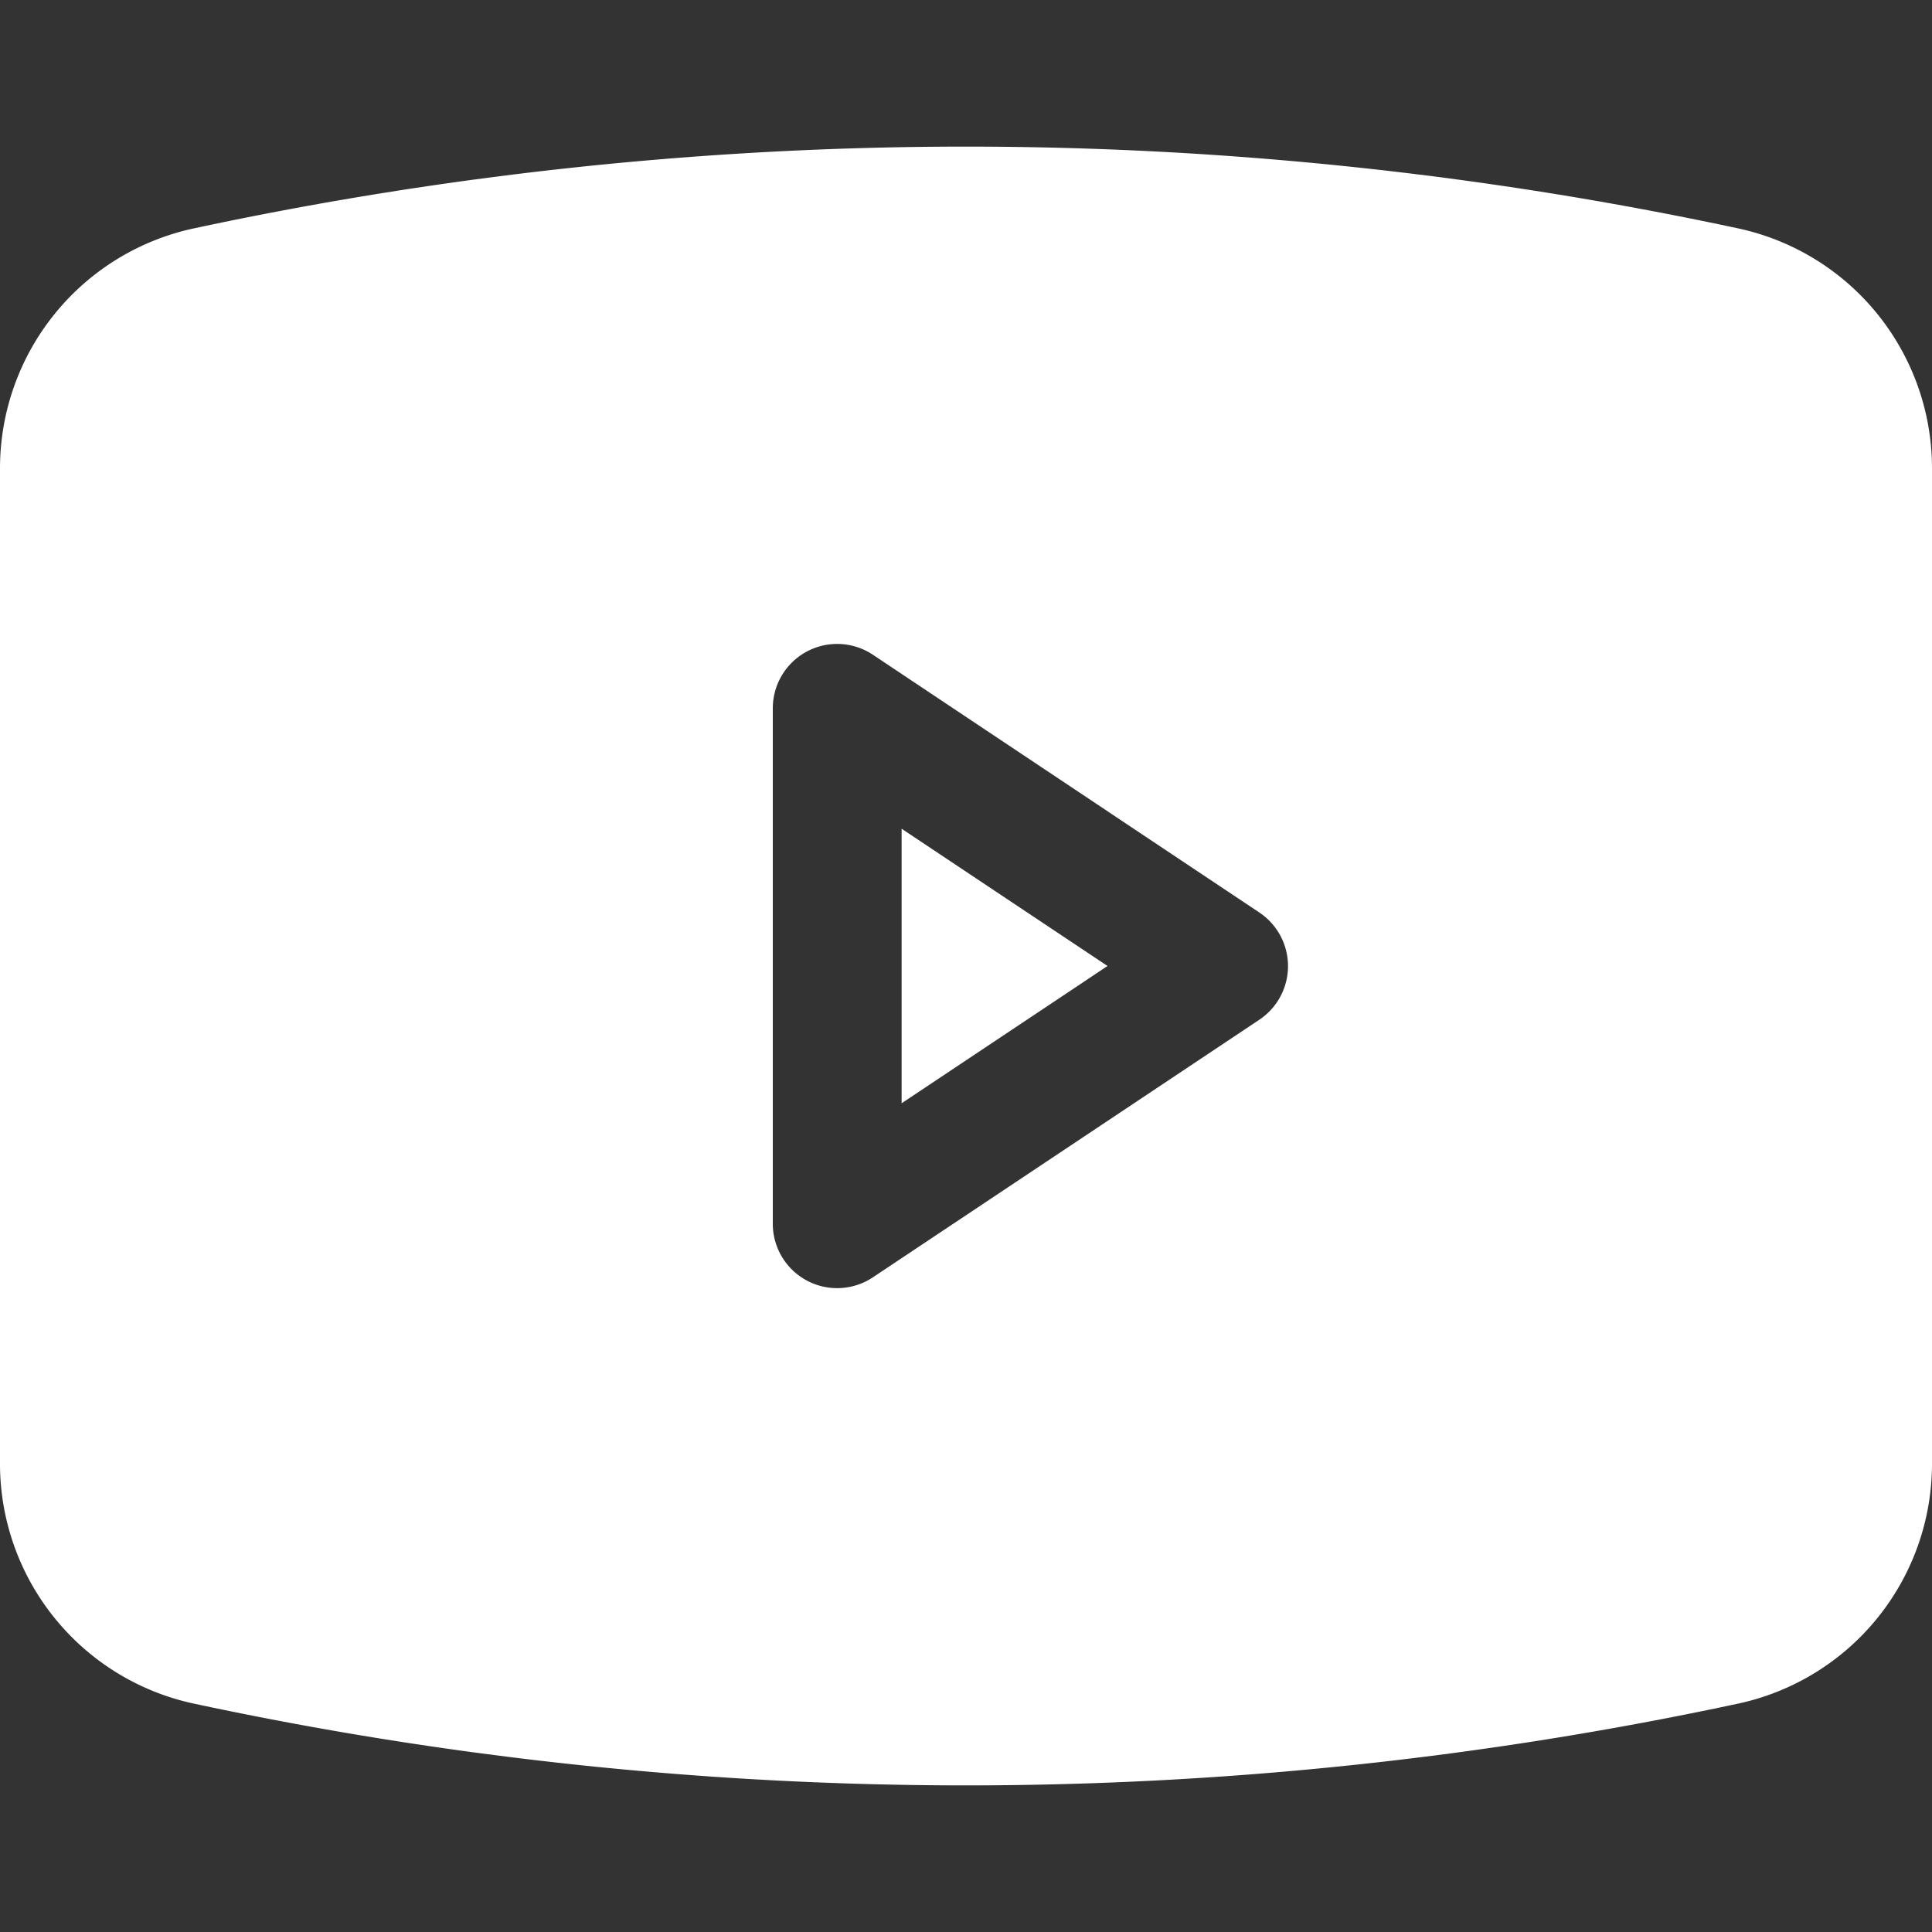 <svg xmlns="http://www.w3.org/2000/svg" width="25" height="25" viewBox="0 0 25 25" fill="none"><rect x="0" y="0" width="25" height="25" fill="#333333" stroke="none"/><path d="m14.331 12.5-2.664 1.776v-3.552z" fill="#fff"/><path fill-rule="evenodd" clip-rule="evenodd" d="M2.51 2.955a47.7 47.7 0 0 1 19.98 0A3.176 3.176 0 0 1 25 6.06v12.88a3.175 3.175 0 0 1-2.51 3.105 47.7 47.7 0 0 1-19.98 0A3.175 3.175 0 0 1 0 18.94V6.06a3.176 3.176 0 0 1 2.51-3.105m8.786 5.518A.833.833 0 0 0 10 9.168v6.667a.833.833 0 0 0 1.296.693l5-3.333a.834.834 0 0 0 0-1.387z" fill="#fff"/></svg>